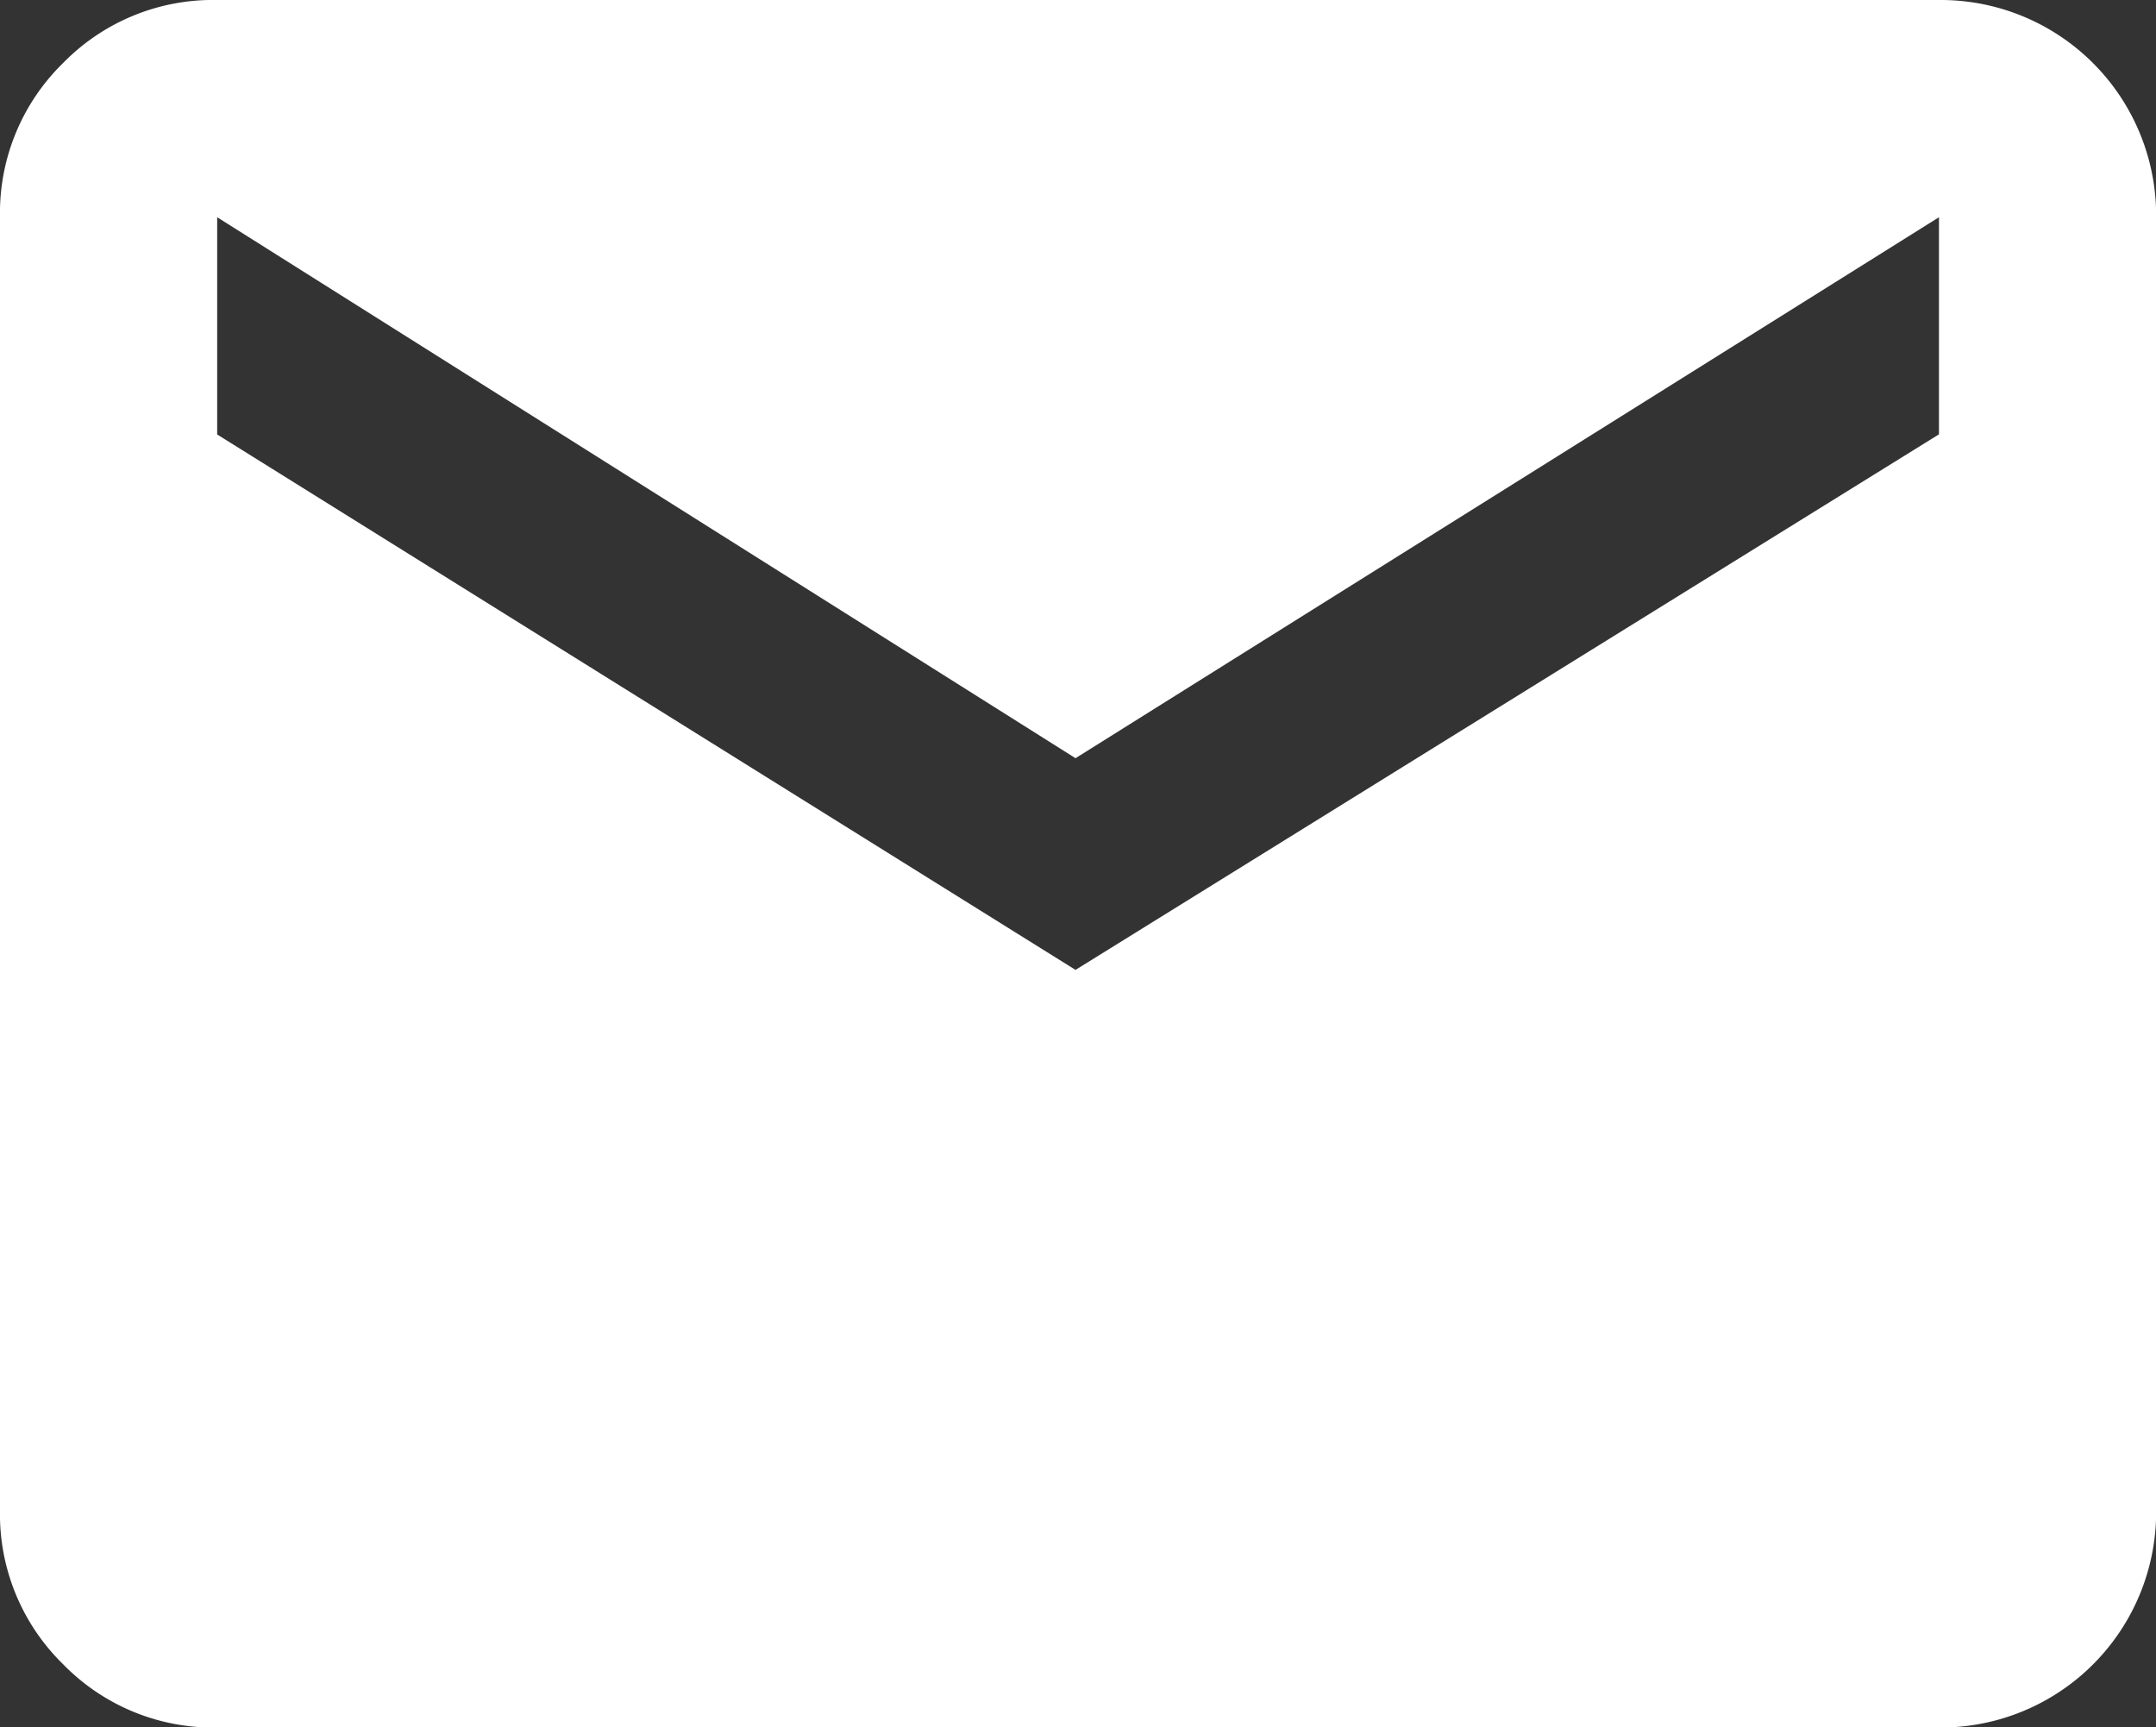<svg id="email" xmlns="http://www.w3.org/2000/svg" width="15.149" height="12.134" viewBox="0 0 15.149 12.134">
  <rect x="0" y="0" width="15.149" height="12.134" fill="#333333" stroke="none"/>
  <path id="Path_7198" data-name="Path 7198" d="M13.624,9.24a1.514,1.514,0,0,1,1.526,1.526v9.083a1.514,1.514,0,0,1-1.526,1.526H1.526A1.472,1.472,0,0,1,.443,20.93,1.472,1.472,0,0,1,0,19.848V10.766A1.472,1.472,0,0,1,.443,9.683,1.472,1.472,0,0,1,1.526,9.24Zm0,3.051V10.766l-6.067,3.8-6.031-3.8v1.526l6.031,3.761Z" transform="translate(0 -9.24)" fill="#fff"/>
</svg>
